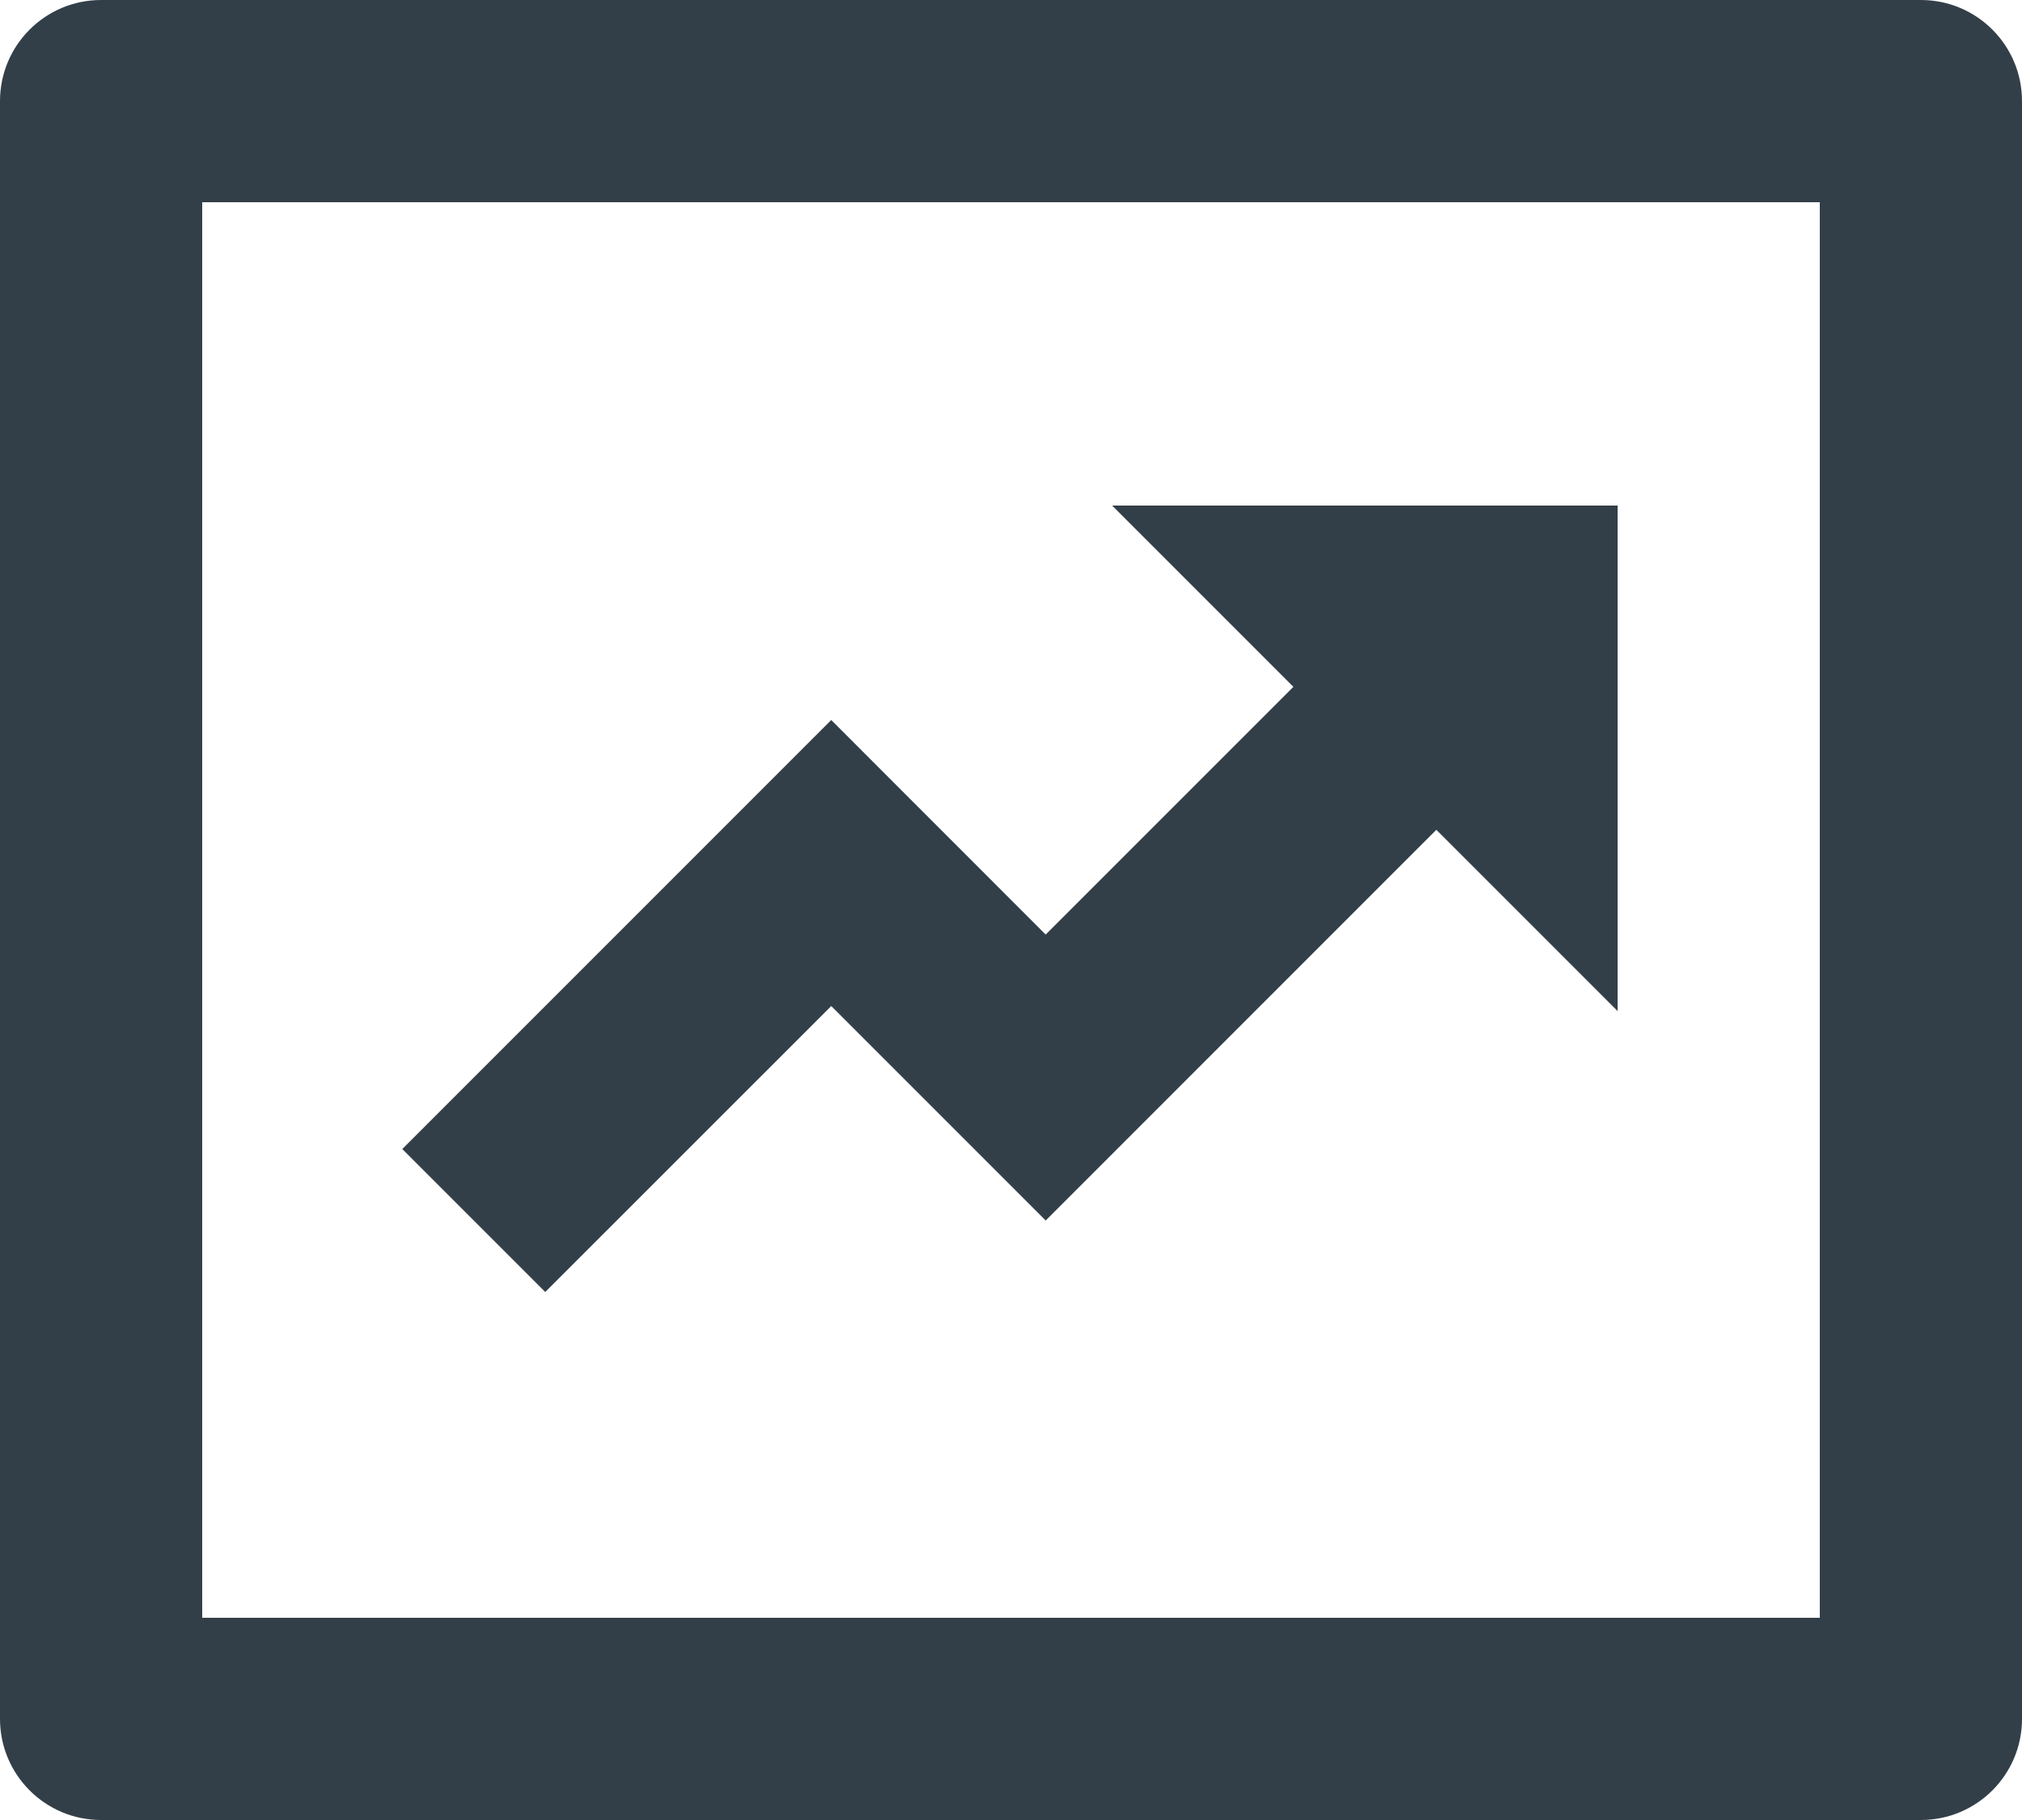 <?xml version="1.0" encoding="UTF-8"?>
<svg width="60px" height="54px" viewBox="0 0 60 54" version="1.1" xmlns="http://www.w3.org/2000/svg" xmlns:xlink="http://www.w3.org/1999/xlink">
    <title>3535A6F9-6039-46EA-AFC2-6A46DDDA0194</title>
    <g id="Design-upload" stroke="none" stroke-width="1" fill="none" fill-rule="evenodd">
        <g id="media-network---inner-page" transform="translate(-698, -954)" fill="#333F48" fill-rule="nonzero">
            <g id="funds-box-line" transform="translate(698, 954)">
                <path d="M6,6 L6,48 L54,48 L54,6 L6,6 Z M3,0 L57,0 C58.657,0 60,1.343 60,3 L60,51 C60,52.657 58.657,54 57,54 L3,54 C1.343,54 0,52.657 0,51 L0,3 C0,1.343 1.343,0 3,0 Z M38.379,20.379 L33,15 L48,15 L48,30 L42.621,24.621 L31.029,36.213 L24.666,29.85 L16.179,38.334 L11.937,34.092 L24.666,21.363 L31.029,27.729 L38.379,20.379 Z" id="Shape"></path>
            </g>
        </g>
    </g>
</svg>